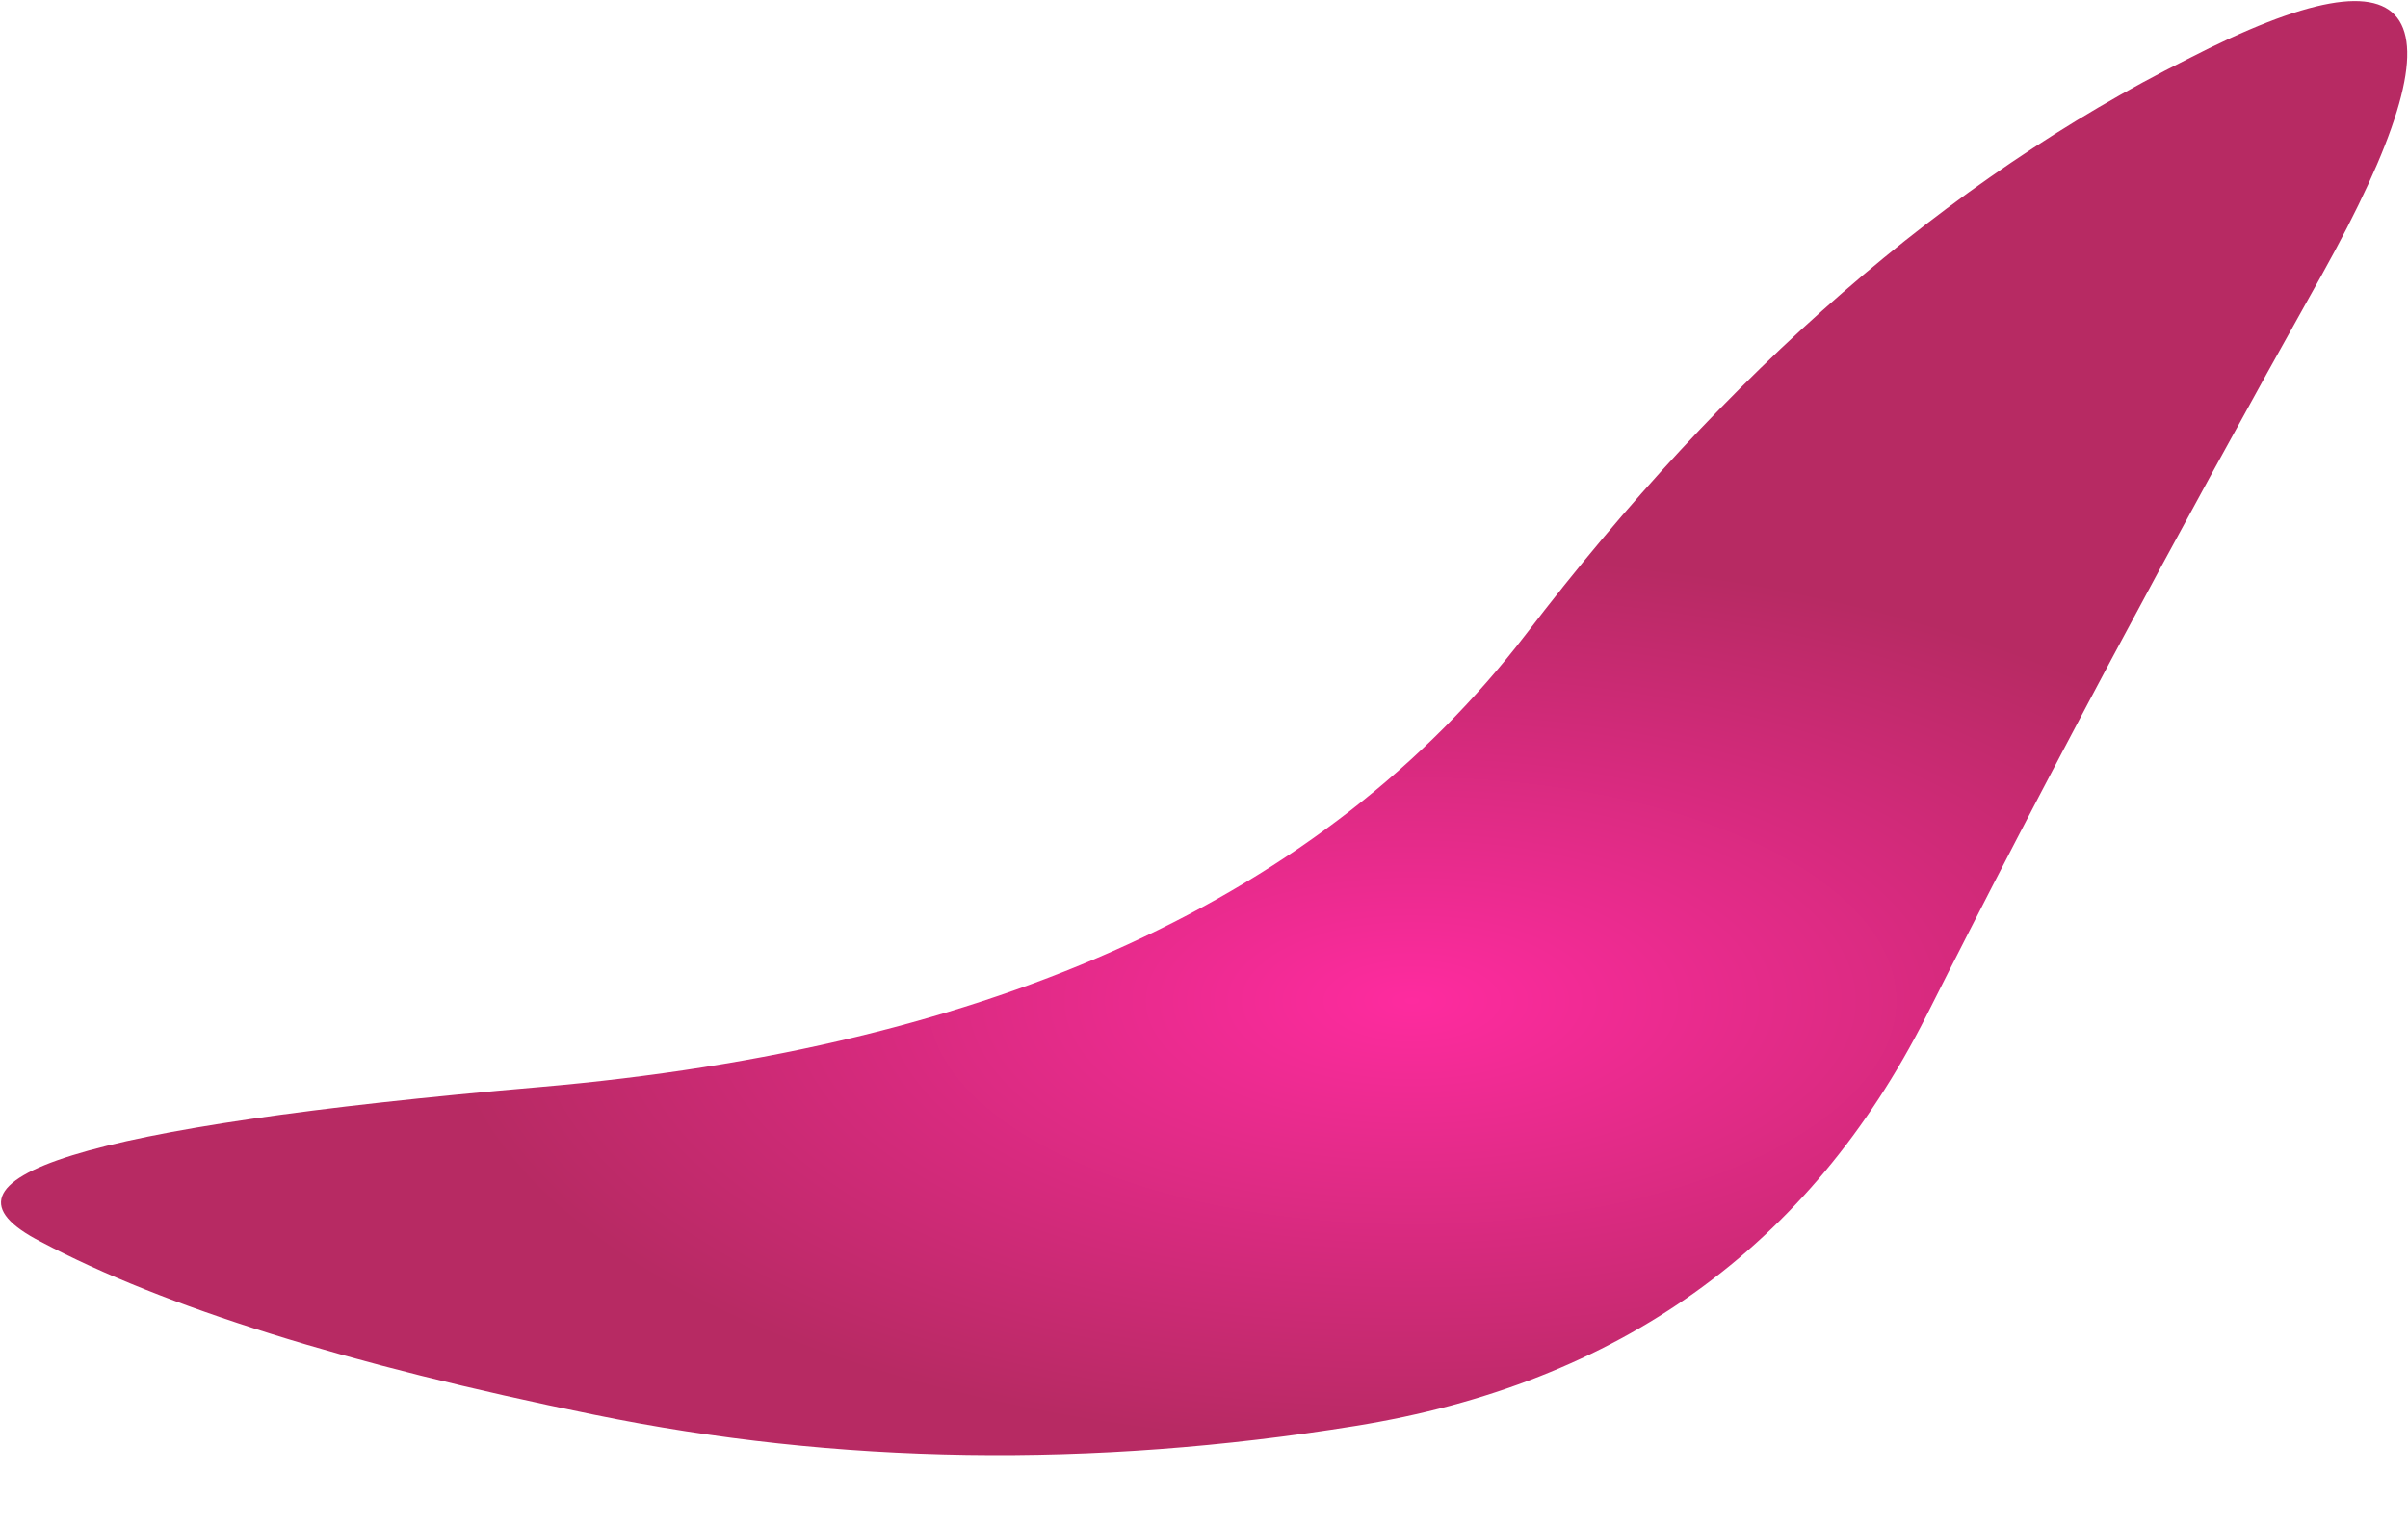 <?xml version="1.0" encoding="UTF-8" standalone="no"?>
<svg xmlns:xlink="http://www.w3.org/1999/xlink" height="33.55px" width="52.95px" xmlns="http://www.w3.org/2000/svg">
  <g transform="matrix(1.0, 0.0, 0.0, 1.0, 28.2, 73.4)">
    <path d="M-27.3 -46.1 Q-23.25 -43.95 -15.15 -42.3 -7.1 -40.65 1.6 -42.05 10.3 -43.45 14.15 -51.05 17.95 -58.6 22.85 -67.35 27.75 -76.15 19.9 -72.1 12.0 -68.15 5.35 -59.45 -1.3 -50.8 -16.35 -49.5 -31.4 -48.2 -27.3 -46.1" fill="url(#gradient0)" fill-rule="evenodd" stroke="none">
      <animate attributeName="d" dur="2s" repeatCount="indefinite" values="M-27.3 -46.1 Q-23.25 -43.95 -15.15 -42.3 -7.1 -40.65 1.6 -42.05 10.3 -43.45 14.15 -51.05 17.95 -58.6 22.85 -67.35 27.75 -76.15 19.9 -72.1 12.0 -68.15 5.35 -59.45 -1.3 -50.8 -16.35 -49.5 -31.4 -48.2 -27.3 -46.1;M-17.9 -43.85 Q-14.85 -41.95 -9.6 -40.7 -4.4 -39.45 2.35 -40.05 9.05 -40.65 11.55 -46.9 14.0 -53.1 17.4 -59.85 20.8 -66.65 14.3 -63.1 7.8 -59.65 4.0 -53.35 0.15 -47.15 -10.45 -46.45 -21.0 -45.75 -17.9 -43.85"/>
    </path>
    <path d="M-27.3 -46.1 Q-31.4 -48.2 -16.35 -49.5 -1.3 -50.8 5.35 -59.45 12.0 -68.15 19.9 -72.1 27.75 -76.15 22.85 -67.35 17.95 -58.6 14.15 -51.05 10.3 -43.45 1.6 -42.05 -7.1 -40.65 -15.15 -42.3 -23.25 -43.95 -27.3 -46.1" fill="none" stroke="#000000" stroke-linecap="round" stroke-linejoin="round" stroke-opacity="0.0" stroke-width="1.0">
      <animate attributeName="stroke" dur="2s" repeatCount="indefinite" values="#000000;#000001"/>
      <animate attributeName="stroke-width" dur="2s" repeatCount="indefinite" values="0.0;0.0"/>
      <animate attributeName="fill-opacity" dur="2s" repeatCount="indefinite" values="0.0;0.0"/>
      <animate attributeName="d" dur="2s" repeatCount="indefinite" values="M-27.3 -46.1 Q-31.4 -48.2 -16.35 -49.5 -1.3 -50.8 5.35 -59.45 12.0 -68.15 19.9 -72.1 27.75 -76.15 22.85 -67.35 17.95 -58.6 14.15 -51.05 10.3 -43.45 1.6 -42.05 -7.1 -40.65 -15.15 -42.3 -23.25 -43.95 -27.3 -46.1;M-17.9 -43.85 Q-21.0 -45.75 -10.45 -46.45 0.15 -47.15 4.0 -53.35 7.8 -59.65 14.3 -63.1 20.8 -66.65 17.4 -59.85 14.0 -53.1 11.55 -46.9 9.05 -40.65 2.35 -40.05 -4.4 -39.45 -9.6 -40.7 -14.85 -41.95 -17.9 -43.85"/>
    </path>
  </g>
  <defs>
    <radialGradient cx="0" cy="0" gradientTransform="matrix(0.026, 0.0, 0.0, 0.012, 2.85, -51.4)" gradientUnits="userSpaceOnUse" id="gradient0" r="819.2" spreadMethod="pad">
      <animateTransform additive="replace" attributeName="gradientTransform" dur="2s" from="1" repeatCount="indefinite" to="1" type="scale"/>
      <animateTransform additive="sum" attributeName="gradientTransform" dur="2s" from="2.85 -51.4" repeatCount="indefinite" to="3.15 -47.65" type="translate"/>
      <animateTransform additive="sum" attributeName="gradientTransform" dur="2s" from="0.0" repeatCount="indefinite" to="0.0" type="rotate"/>
      <animateTransform additive="sum" attributeName="gradientTransform" dur="2s" from="0.026 0.012" repeatCount="indefinite" to="0.02 0.009" type="scale"/>
      <animateTransform additive="sum" attributeName="gradientTransform" dur="2s" from="0.0" repeatCount="indefinite" to="0.0" type="skewX"/>
      <stop offset="0.0" stop-color="#fe2b9f">
        <animate attributeName="offset" dur="2s" repeatCount="indefinite" values="0.0;0.0"/>
        <animate attributeName="stop-color" dur="2s" repeatCount="indefinite" values="#fe2b9f;#fe2ba0"/>
        <animate attributeName="stop-opacity" dur="2s" repeatCount="indefinite" values="1.0;1.0"/>
      </stop>
      <stop offset="1.0" stop-color="#b72a63">
        <animate attributeName="offset" dur="2s" repeatCount="indefinite" values="1.0;1.0"/>
        <animate attributeName="stop-color" dur="2s" repeatCount="indefinite" values="#b72a63;#b72a64"/>
        <animate attributeName="stop-opacity" dur="2s" repeatCount="indefinite" values="1.0;1.0"/>
      </stop>
    </radialGradient>
  </defs>
</svg>
